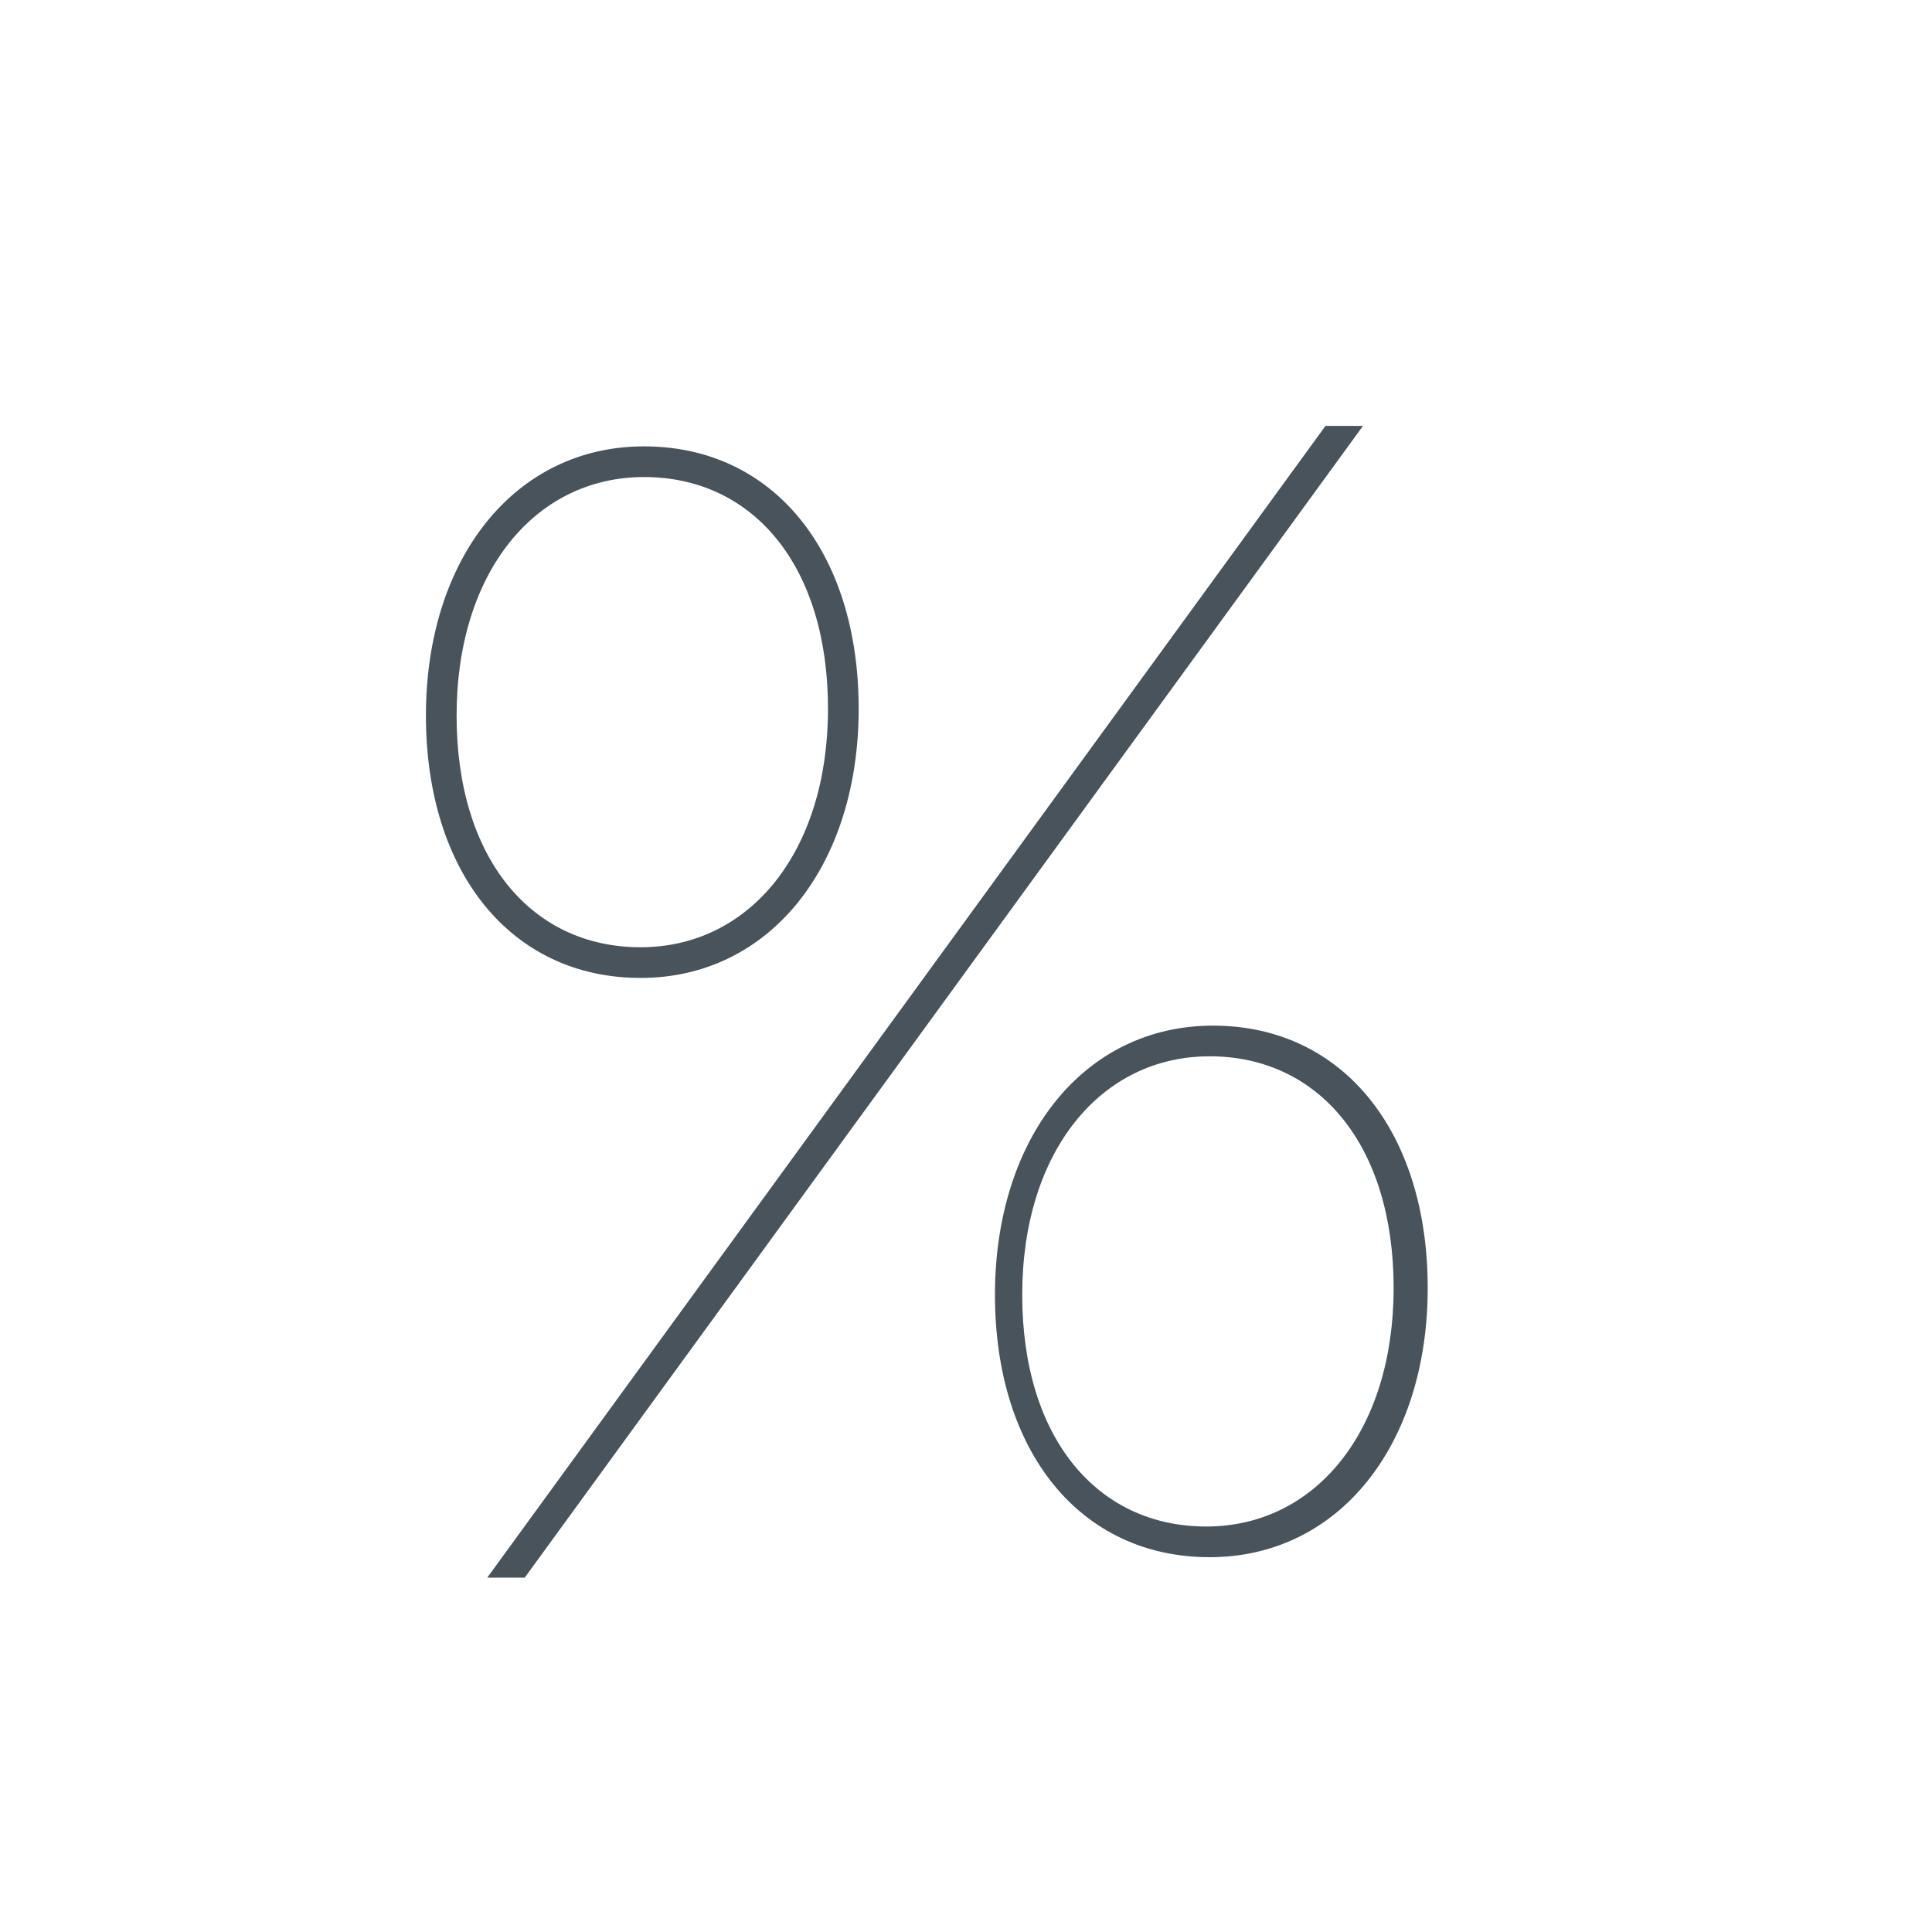 <?xml version="1.0" encoding="UTF-8"?>
<svg id="Ebene_1" data-name="Ebene 1" xmlns="http://www.w3.org/2000/svg" version="1.1" viewBox="0 0 56.7 56.7">
  <defs>
    <style>
      .cls-1 {
        fill: #48535c;
        stroke-width: 0px;
      }
    </style>
  </defs>
  <path class="cls-1" d="M18.8,28.7c-3.8,0-6.3-3.1-6.3-7.7s2.6-7.9,6.4-7.9,6.3,3.1,6.3,7.7-2.6,7.9-6.4,7.9ZM18.9,14c-3.2,0-5.5,2.8-5.5,7s2.2,6.8,5.4,6.8,5.5-2.8,5.5-7-2.2-6.8-5.4-6.8ZM14.3,46.3L38.9,12.5h1.1L15.4,46.3h-1.1ZM35.5,45.7c-3.8,0-6.3-3.1-6.3-7.7s2.6-7.9,6.4-7.9,6.3,3.1,6.3,7.7-2.6,7.9-6.4,7.9ZM35.5,31c-3.2,0-5.5,2.8-5.5,7s2.2,6.8,5.4,6.8,5.5-2.8,5.5-7-2.2-6.8-5.4-6.8Z"/>
</svg>